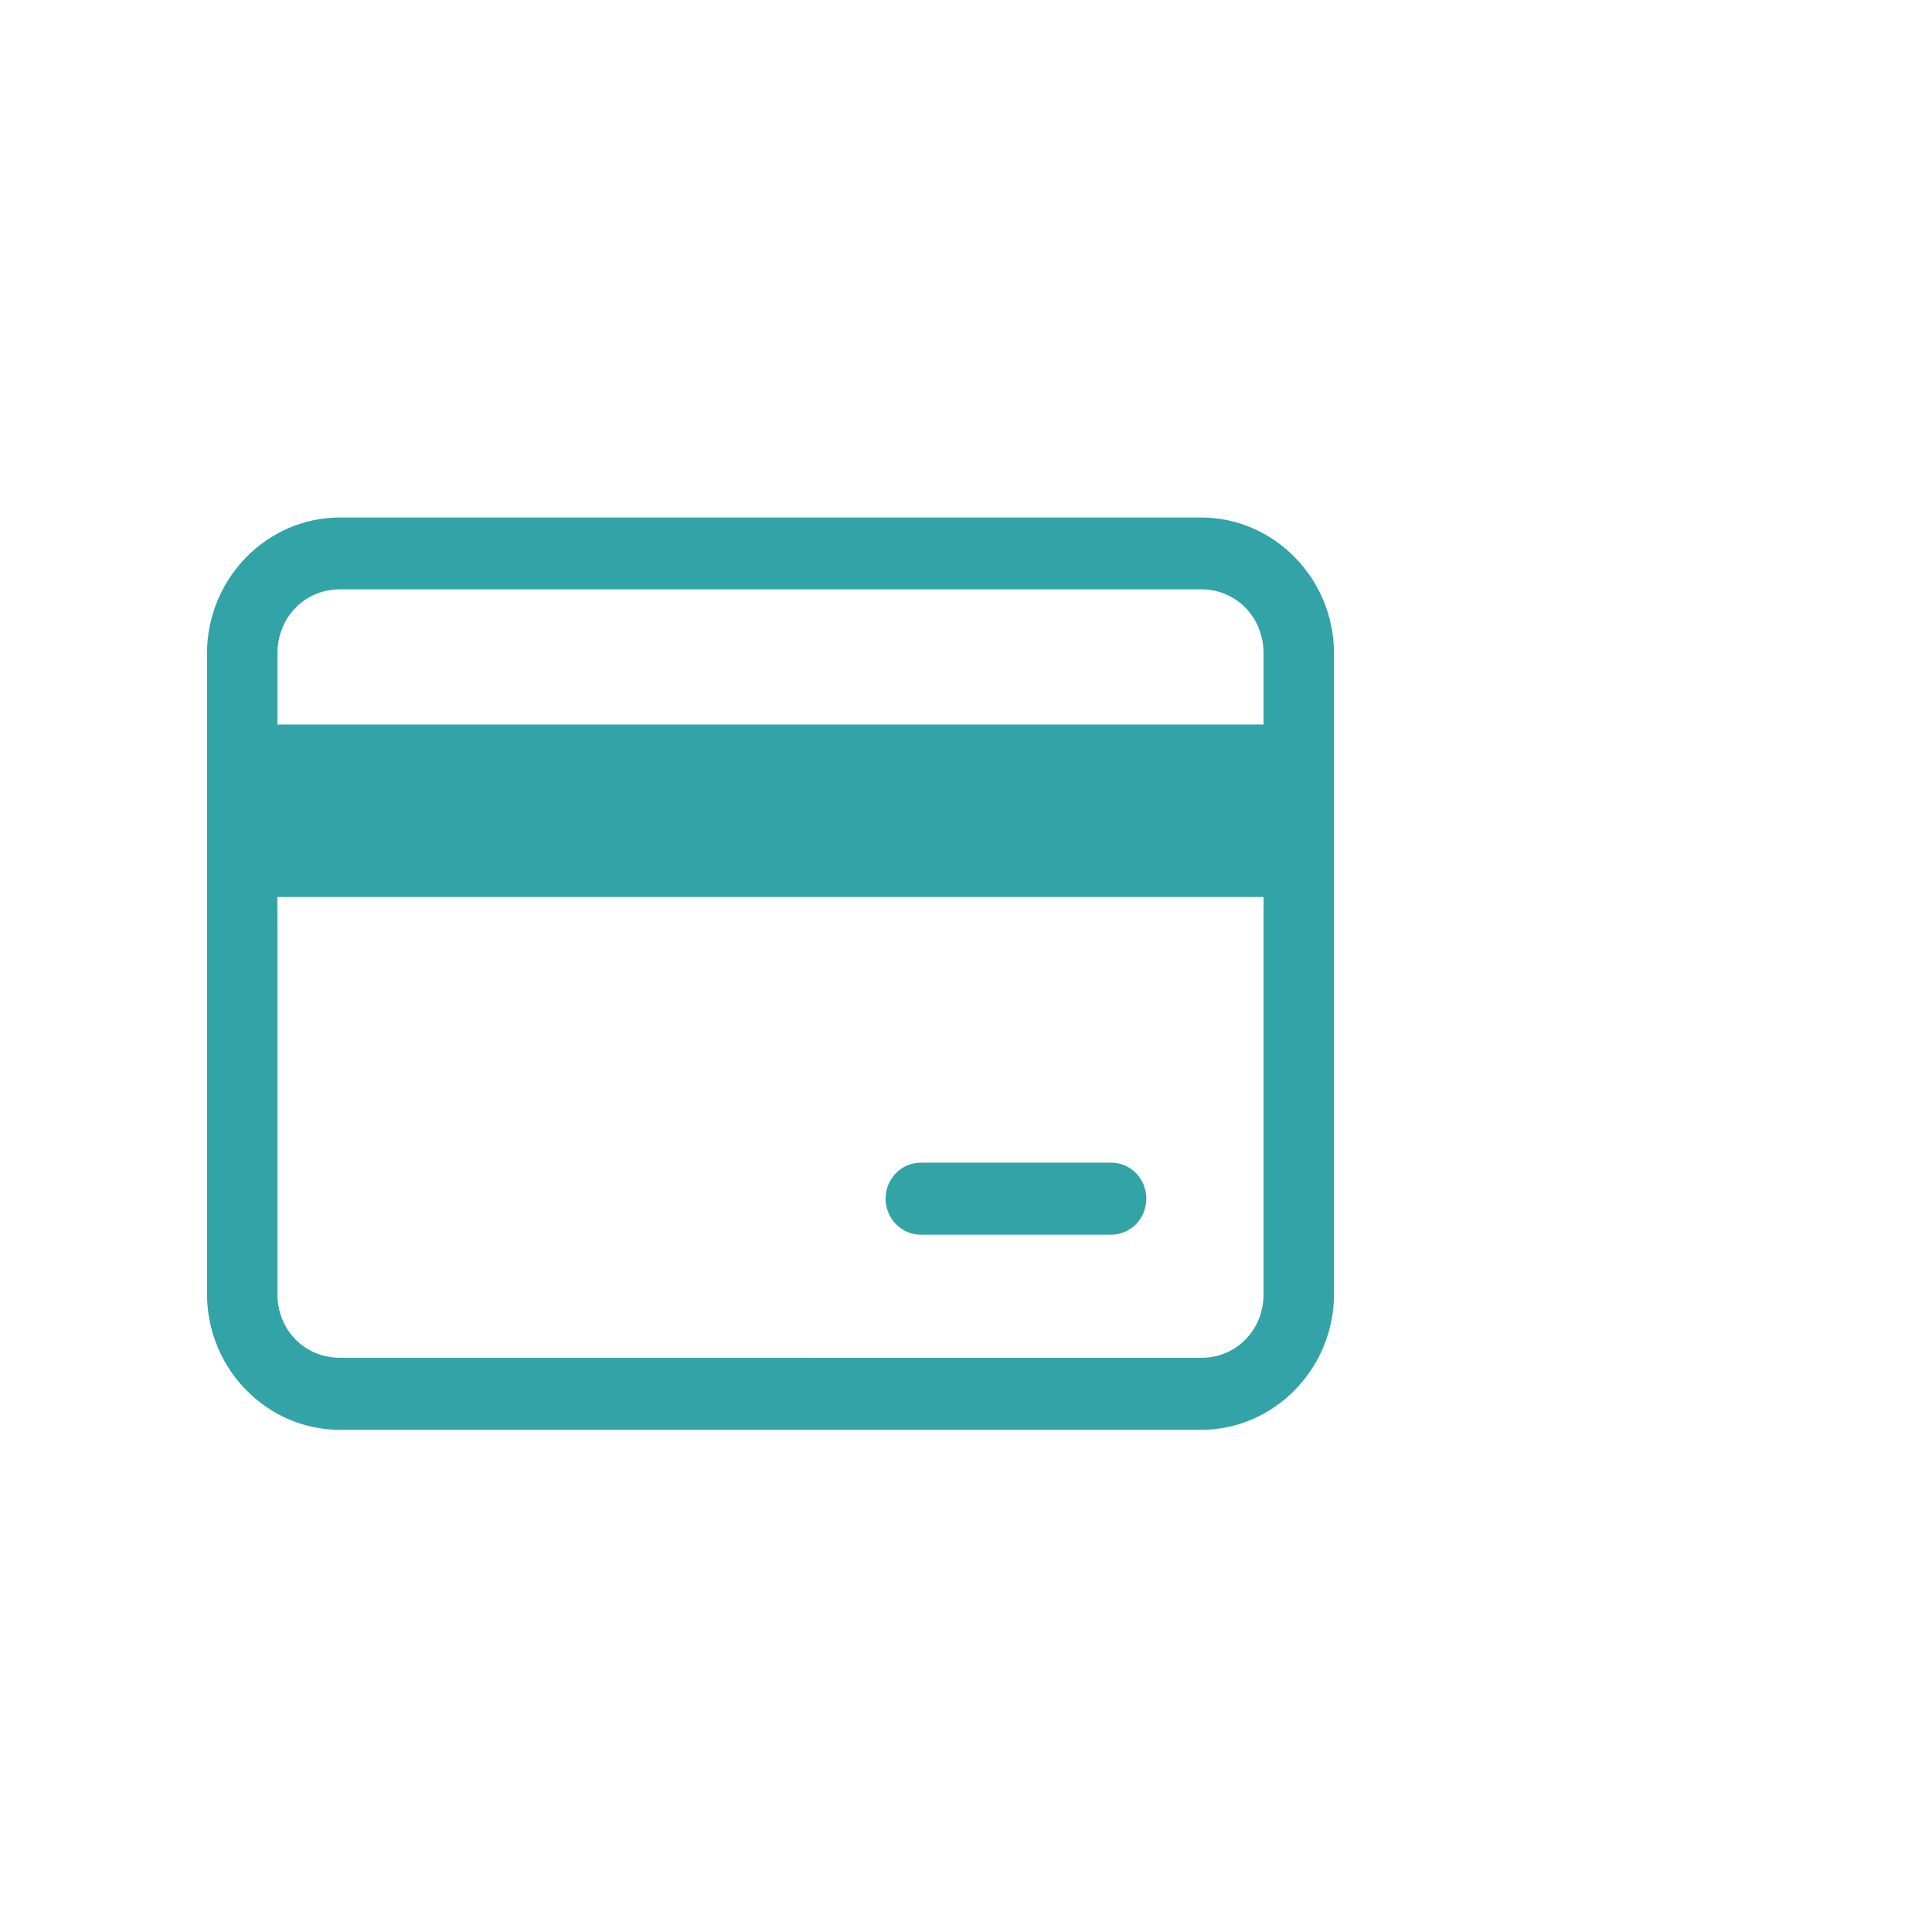<svg width="56" height="56" viewBox="0 0 56 56" fill="none" xmlns="http://www.w3.org/2000/svg">
<path d="M9.85 15C7.734 15 6 16.774 6 18.939V37.507C6 39.672 7.734 41.444 9.85 41.444H34.816C36.932 41.444 38.667 39.672 38.667 37.507V18.94C38.667 16.775 36.933 15 34.816 15H9.85ZM9.85 17.082H34.816C35.834 17.082 36.625 17.892 36.625 18.939V22.886H8.042V18.941C8.042 17.894 8.831 17.083 9.85 17.083L9.85 17.082ZM8.041 24.973H36.625V37.507C36.625 38.554 35.835 39.357 34.816 39.357L9.85 39.355C8.832 39.355 8.041 38.552 8.041 37.506L8.041 24.973ZM26.693 33.7C26.423 33.699 26.163 33.807 25.971 34.002C25.779 34.198 25.669 34.462 25.669 34.739C25.668 35.017 25.776 35.284 25.968 35.482C26.16 35.679 26.422 35.789 26.693 35.788H32.202C32.475 35.789 32.736 35.679 32.929 35.482C33.121 35.284 33.229 35.017 33.227 34.739C33.226 34.462 33.118 34.198 32.926 34.002C32.733 33.807 32.474 33.699 32.202 33.7H26.693Z" fill="#32A4A7"/>
<rect x="7" y="21" width="30" height="5" fill="#32A4A7"/>
</svg>
